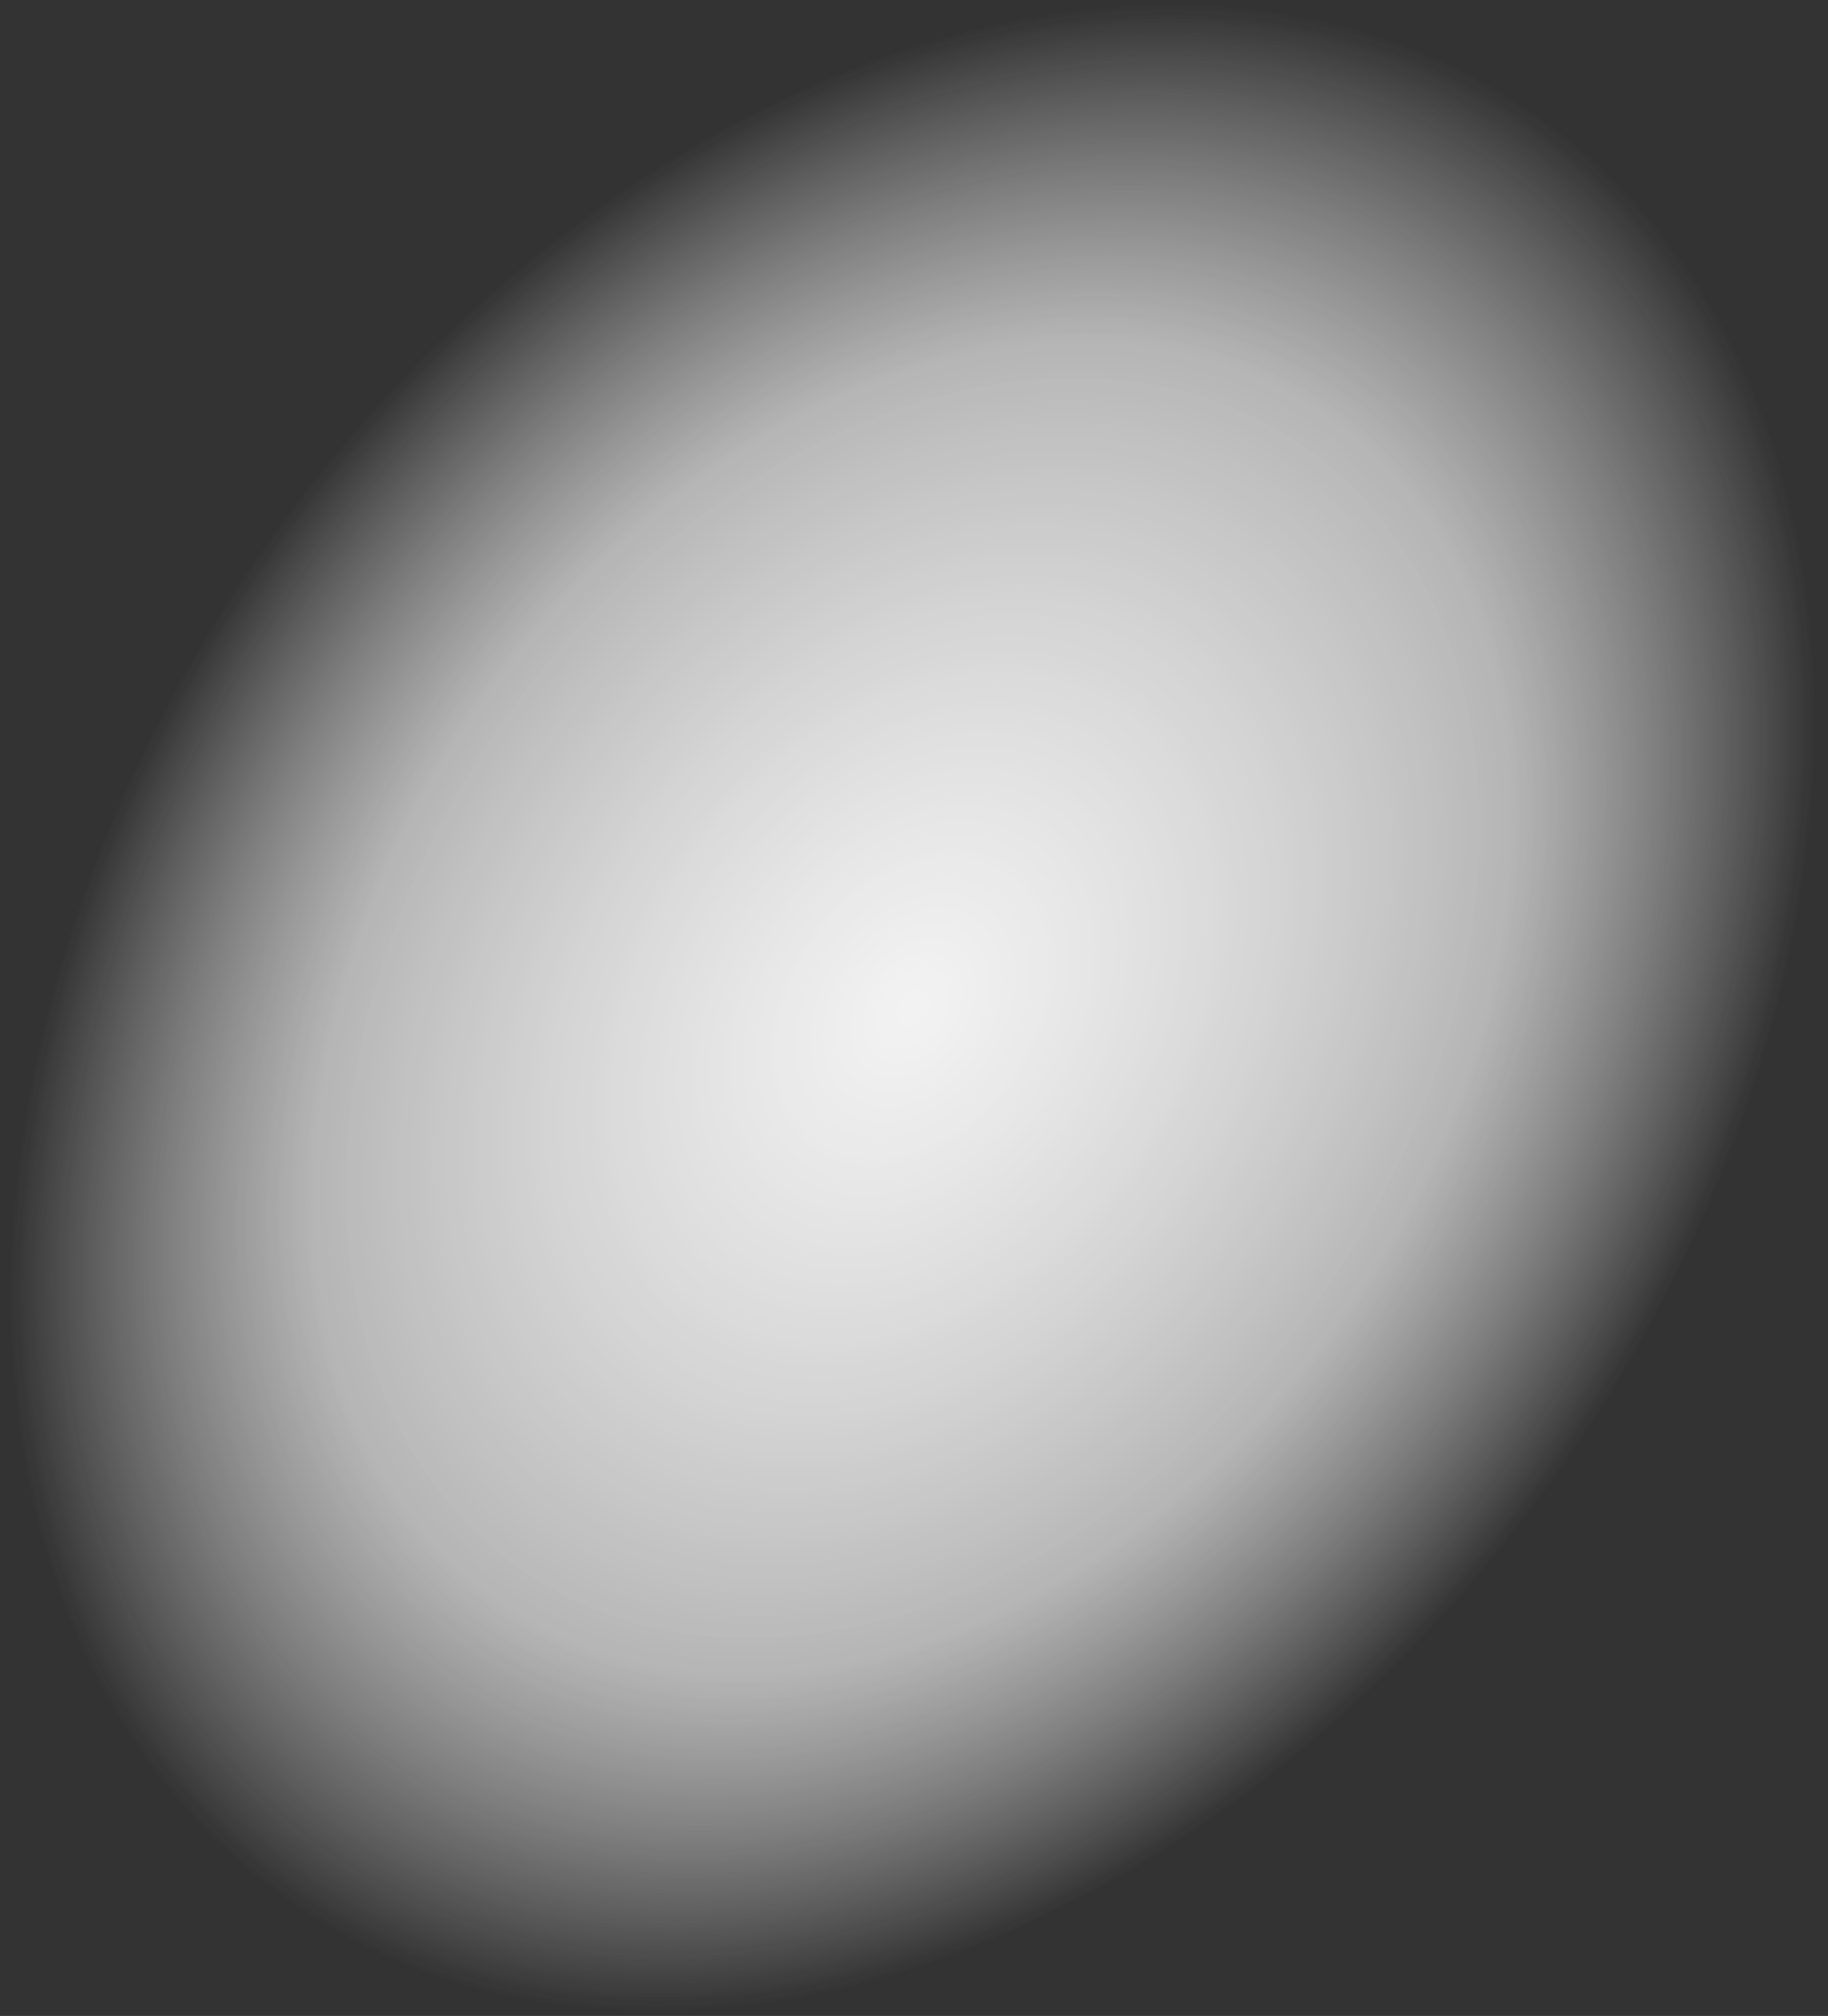 <?xml version="1.0" encoding="UTF-8" standalone="no"?>
<svg xmlns:xlink="http://www.w3.org/1999/xlink" height="70.0px" width="63.5px" xmlns="http://www.w3.org/2000/svg">
  <rect width="100%" height="100%" fill="#333333" stroke="none"/>
  <g transform="matrix(1.0, 0.0, 0.0, 1.0, -180.0, 64.0)">
    <path d="M183.55 -35.5 Q189.5 -49.75 202.0 -57.9 214.5 -66.05 226.15 -63.35 237.8 -60.7 241.85 -48.7 245.9 -36.75 239.95 -22.45 233.95 -8.25 221.5 -0.1 209.0 8.05 197.35 5.35 185.65 2.65 181.65 -9.3 177.6 -21.25 183.55 -35.5" fill="url(#gradient0)" fill-rule="evenodd" stroke="none"/>
    <path d="M183.55 -35.5 Q189.5 -49.75 202.0 -57.9 214.5 -66.05 226.15 -63.35 237.8 -60.7 241.85 -48.7 245.9 -36.75 239.95 -22.45 233.95 -8.25 221.5 -0.1 209.0 8.05 197.35 5.35 185.65 2.65 181.65 -9.3 177.6 -21.25 183.55 -35.5" fill="url(#gradient1)" fill-rule="evenodd" stroke="none"/>
  </g>
  <defs>
    <radialGradient cx="0" cy="0" gradientTransform="matrix(0.035, 0.008, -0.018, 0.043, 211.7, -29.0)" gradientUnits="userSpaceOnUse" id="gradient0" r="819.2" spreadMethod="pad">
      <stop offset="0.0" stop-color="#ffffff" stop-opacity="0.753"/>
      <stop offset="0.643" stop-color="#ffffff" stop-opacity="0.4"/>
      <stop offset="0.973" stop-color="#ffffff" stop-opacity="0.0"/>
    </radialGradient>
    <radialGradient cx="0" cy="0" gradientTransform="matrix(0.035, 0.008, -0.018, 0.043, 211.7, -29.0)" gradientUnits="userSpaceOnUse" id="gradient1" r="819.2" spreadMethod="pad">
      <stop offset="0.0" stop-color="#ffffff" stop-opacity="0.753"/>
      <stop offset="0.643" stop-color="#ffffff" stop-opacity="0.4"/>
      <stop offset="0.973" stop-color="#ffffff" stop-opacity="0.0"/>
    </radialGradient>
  </defs>
</svg>
